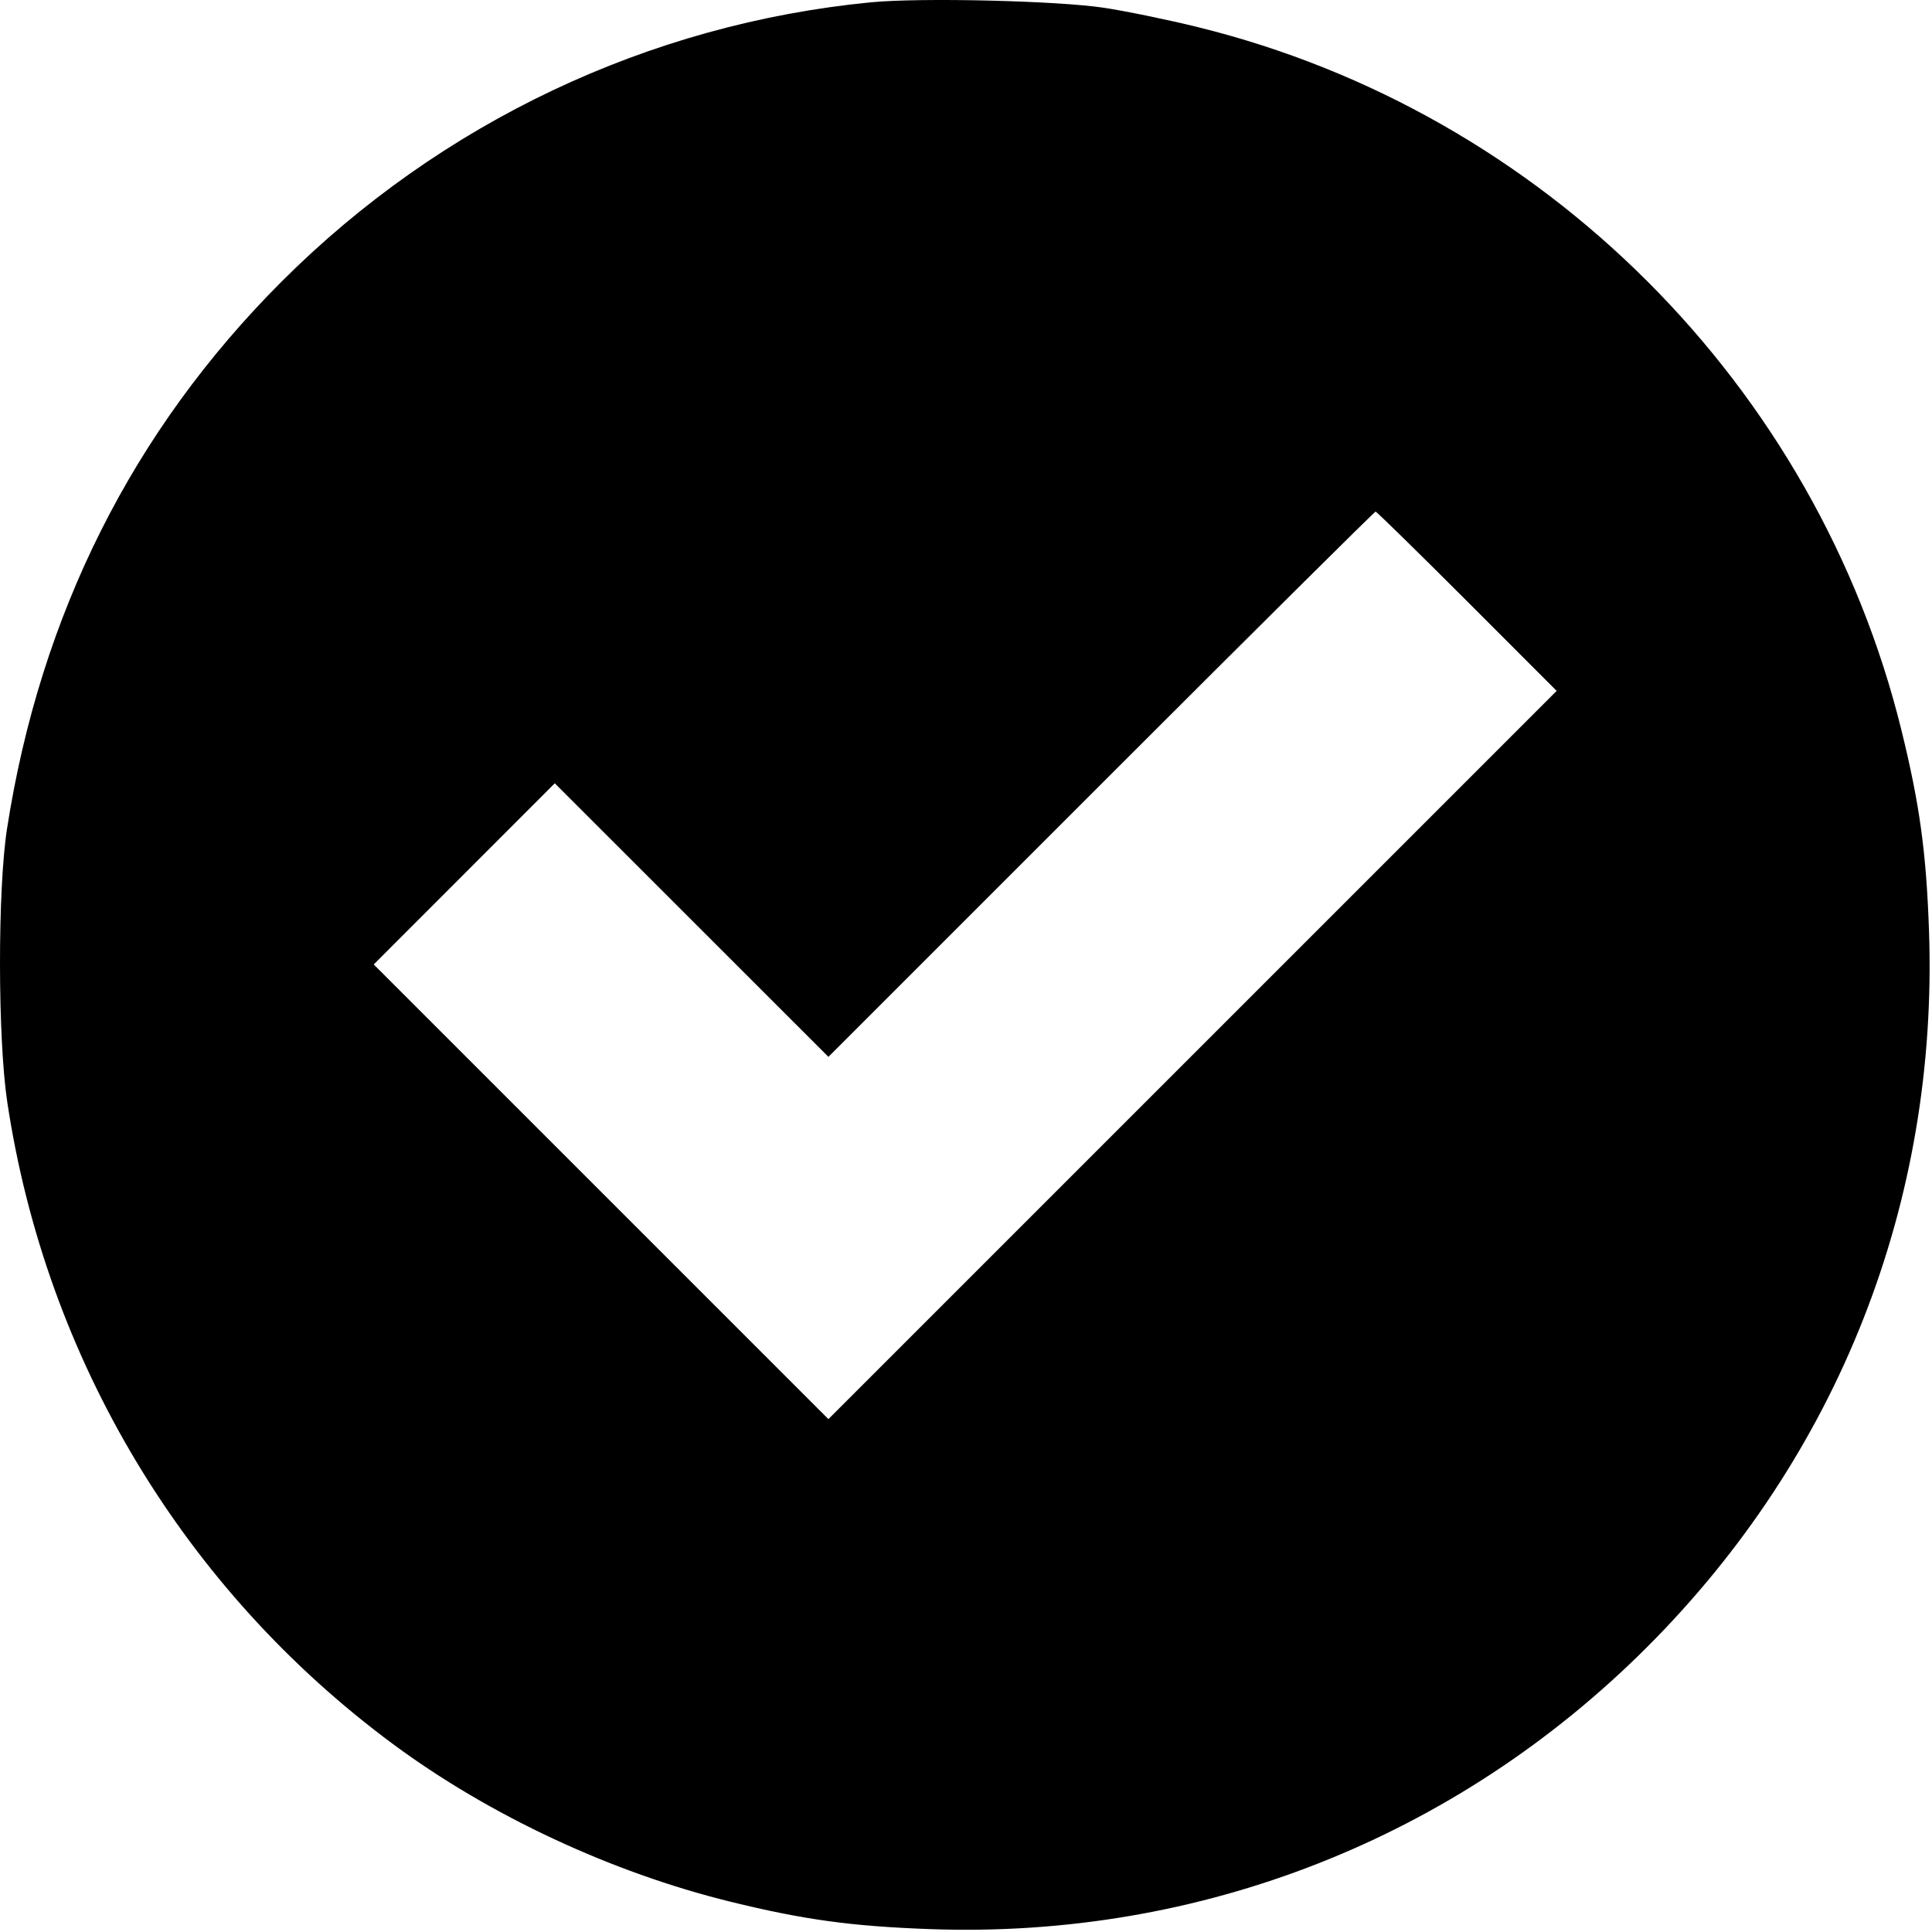 <?xml version="1.0" encoding="UTF-8"?> <svg xmlns="http://www.w3.org/2000/svg" width="512" height="512" viewBox="0 0 512 512" fill="none"> <path fill-rule="evenodd" clip-rule="evenodd" d="M230.865 0.606C171.975 6.311 116.793 32.459 74.603 74.65C35.169 114.083 10.678 162.885 1.867 219.583C-0.65 235.785 -0.616 275.171 1.93 292.083C12.206 360.336 48.851 421.304 104.204 462.239C129.786 481.158 162.048 496.227 193.536 503.965C213.017 508.752 225.673 510.489 246.536 511.238C318.094 513.807 385.825 487.161 436.469 436.516C487.277 385.708 513.722 318.502 511.204 246.583C510.479 225.848 508.741 213.212 503.918 193.583C481.46 102.193 408.995 29.753 317.462 7.193C309.528 5.238 298.311 2.927 292.536 2.057C280.084 0.182 243.998 -0.667 230.865 0.606ZM388.791 159.338L412.53 183.093L316.033 279.586L219.535 376.08L159.29 315.835L99.045 255.59L123.034 231.585L147.023 207.58L183.282 243.829L219.54 280.077L291.787 207.83C331.523 168.094 364.263 135.583 364.543 135.583C364.823 135.583 375.734 146.273 388.791 159.338Z" fill="black"></path> </svg> 